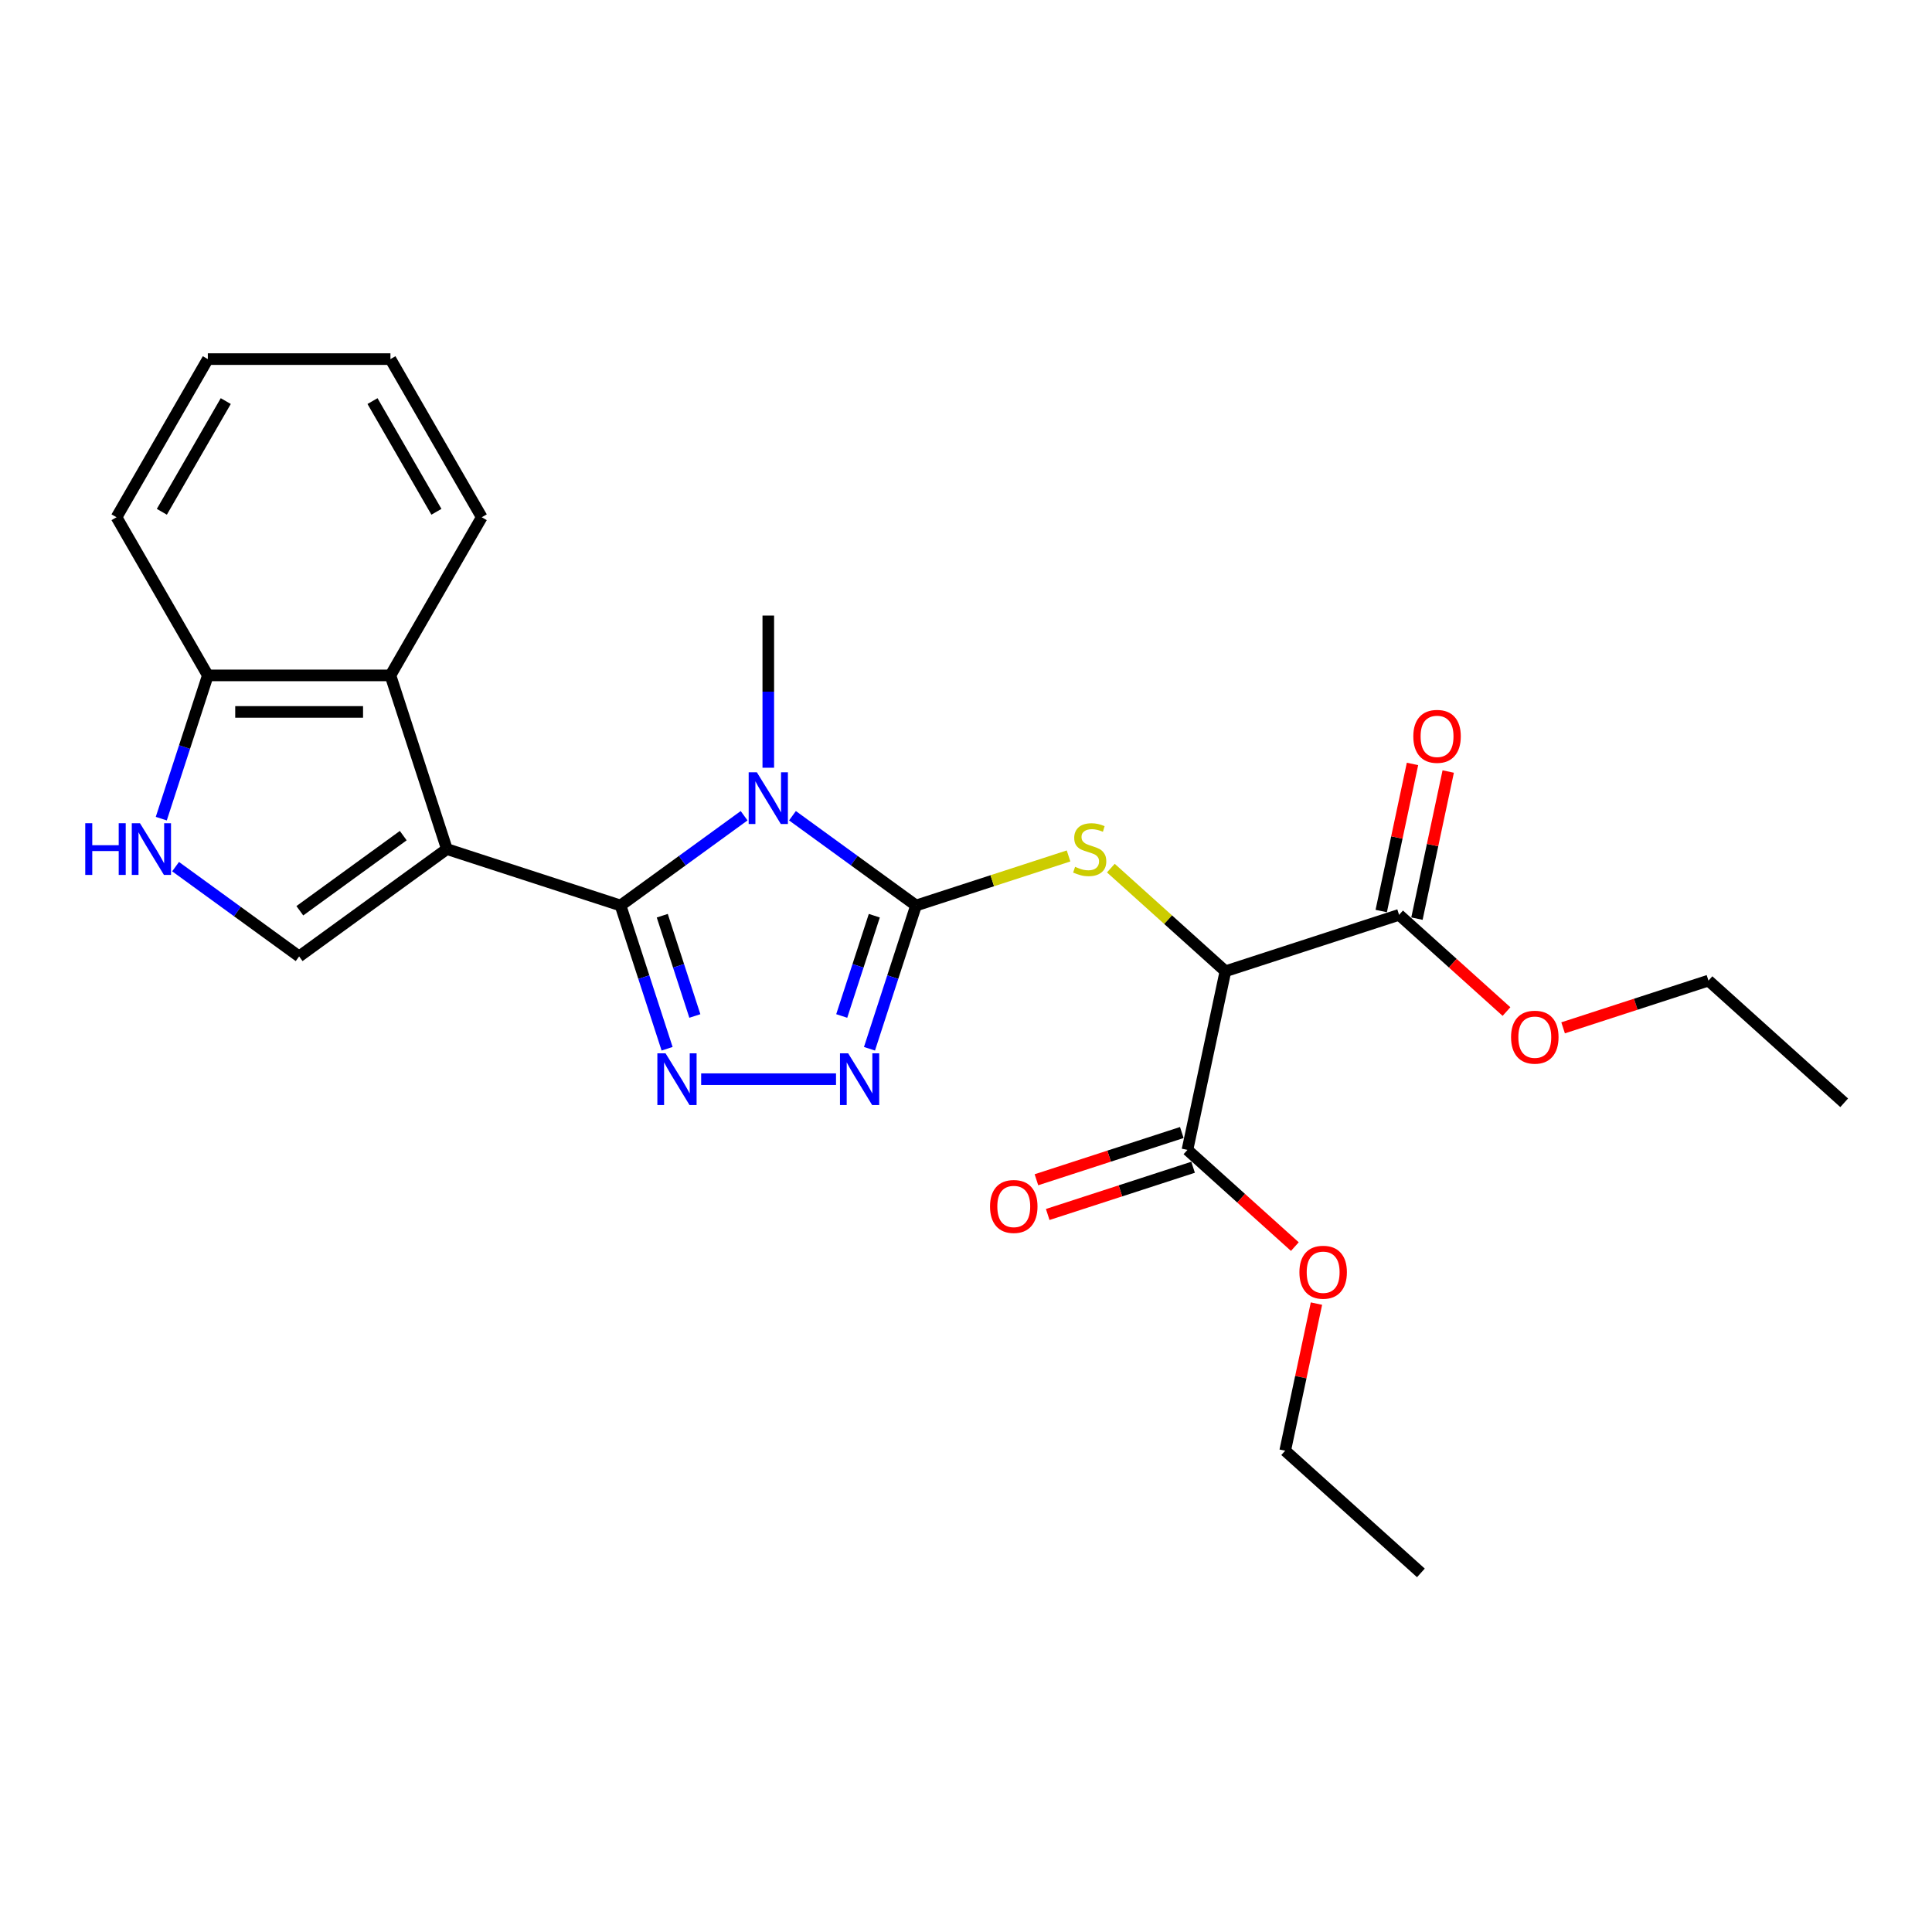 <?xml version='1.0' encoding='iso-8859-1'?>
<svg version='1.1' baseProfile='full'
              xmlns='http://www.w3.org/2000/svg'
                      xmlns:rdkit='http://www.rdkit.org/xml'
                      xmlns:xlink='http://www.w3.org/1999/xlink'
                  xml:space='preserve'
width='1000px' height='1000px' viewBox='0 0 1000 1000'>
<!-- END OF HEADER -->
<rect style='opacity:1.0;fill:#FFFFFF;stroke:none' width='1000' height='1000' x='0' y='0'> </rect>
<path class='bond-0' d='M 321.196,468.688 L 353.173,445.455' style='fill:none;fill-rule:evenodd;stroke:#000000;stroke-width:6px;stroke-linecap:butt;stroke-linejoin:miter;stroke-opacity:1' />
<path class='bond-0' d='M 353.173,445.455 L 385.15,422.222' style='fill:none;fill-rule:evenodd;stroke:#0000FF;stroke-width:6px;stroke-linecap:butt;stroke-linejoin:miter;stroke-opacity:1' />
<path class='bond-1' d='M 321.196,468.688 L 231.301,439.479' style='fill:none;fill-rule:evenodd;stroke:#000000;stroke-width:6px;stroke-linecap:butt;stroke-linejoin:miter;stroke-opacity:1' />
<path class='bond-3' d='M 321.196,468.688 L 333.242,505.762' style='fill:none;fill-rule:evenodd;stroke:#000000;stroke-width:6px;stroke-linecap:butt;stroke-linejoin:miter;stroke-opacity:1' />
<path class='bond-3' d='M 333.242,505.762 L 345.288,542.835' style='fill:none;fill-rule:evenodd;stroke:#0000FF;stroke-width:6px;stroke-linecap:butt;stroke-linejoin:miter;stroke-opacity:1' />
<path class='bond-3' d='M 342.788,473.968 L 351.22,499.92' style='fill:none;fill-rule:evenodd;stroke:#000000;stroke-width:6px;stroke-linecap:butt;stroke-linejoin:miter;stroke-opacity:1' />
<path class='bond-3' d='M 351.22,499.92 L 359.653,525.871' style='fill:none;fill-rule:evenodd;stroke:#0000FF;stroke-width:6px;stroke-linecap:butt;stroke-linejoin:miter;stroke-opacity:1' />
<path class='bond-2' d='M 410.179,422.222 L 442.156,445.455' style='fill:none;fill-rule:evenodd;stroke:#0000FF;stroke-width:6px;stroke-linecap:butt;stroke-linejoin:miter;stroke-opacity:1' />
<path class='bond-2' d='M 442.156,445.455 L 474.133,468.688' style='fill:none;fill-rule:evenodd;stroke:#000000;stroke-width:6px;stroke-linecap:butt;stroke-linejoin:miter;stroke-opacity:1' />
<path class='bond-15' d='M 397.665,397.383 L 397.665,357.996' style='fill:none;fill-rule:evenodd;stroke:#0000FF;stroke-width:6px;stroke-linecap:butt;stroke-linejoin:miter;stroke-opacity:1' />
<path class='bond-15' d='M 397.665,357.996 L 397.665,318.609' style='fill:none;fill-rule:evenodd;stroke:#000000;stroke-width:6px;stroke-linecap:butt;stroke-linejoin:miter;stroke-opacity:1' />
<path class='bond-7' d='M 231.301,439.479 L 154.832,495.037' style='fill:none;fill-rule:evenodd;stroke:#000000;stroke-width:6px;stroke-linecap:butt;stroke-linejoin:miter;stroke-opacity:1' />
<path class='bond-7' d='M 208.719,432.519 L 155.191,471.41' style='fill:none;fill-rule:evenodd;stroke:#000000;stroke-width:6px;stroke-linecap:butt;stroke-linejoin:miter;stroke-opacity:1' />
<path class='bond-8' d='M 231.301,439.479 L 202.092,349.585' style='fill:none;fill-rule:evenodd;stroke:#000000;stroke-width:6px;stroke-linecap:butt;stroke-linejoin:miter;stroke-opacity:1' />
<path class='bond-5' d='M 474.133,468.688 L 513.608,455.862' style='fill:none;fill-rule:evenodd;stroke:#000000;stroke-width:6px;stroke-linecap:butt;stroke-linejoin:miter;stroke-opacity:1' />
<path class='bond-5' d='M 513.608,455.862 L 553.083,443.036' style='fill:none;fill-rule:evenodd;stroke:#CCCC00;stroke-width:6px;stroke-linecap:butt;stroke-linejoin:miter;stroke-opacity:1' />
<path class='bond-26' d='M 474.133,468.688 L 462.088,505.762' style='fill:none;fill-rule:evenodd;stroke:#000000;stroke-width:6px;stroke-linecap:butt;stroke-linejoin:miter;stroke-opacity:1' />
<path class='bond-26' d='M 462.088,505.762 L 450.042,542.835' style='fill:none;fill-rule:evenodd;stroke:#0000FF;stroke-width:6px;stroke-linecap:butt;stroke-linejoin:miter;stroke-opacity:1' />
<path class='bond-26' d='M 452.541,473.968 L 444.109,499.92' style='fill:none;fill-rule:evenodd;stroke:#000000;stroke-width:6px;stroke-linecap:butt;stroke-linejoin:miter;stroke-opacity:1' />
<path class='bond-26' d='M 444.109,499.92 L 435.676,525.871' style='fill:none;fill-rule:evenodd;stroke:#0000FF;stroke-width:6px;stroke-linecap:butt;stroke-linejoin:miter;stroke-opacity:1' />
<path class='bond-4' d='M 362.919,558.582 L 432.723,558.582' style='fill:none;fill-rule:evenodd;stroke:#0000FF;stroke-width:6px;stroke-linecap:butt;stroke-linejoin:miter;stroke-opacity:1' />
<path class='bond-6' d='M 574.974,449.335 L 604.622,476.03' style='fill:none;fill-rule:evenodd;stroke:#CCCC00;stroke-width:6px;stroke-linecap:butt;stroke-linejoin:miter;stroke-opacity:1' />
<path class='bond-6' d='M 604.622,476.03 L 634.271,502.726' style='fill:none;fill-rule:evenodd;stroke:#000000;stroke-width:6px;stroke-linecap:butt;stroke-linejoin:miter;stroke-opacity:1' />
<path class='bond-10' d='M 634.271,502.726 L 724.165,473.518' style='fill:none;fill-rule:evenodd;stroke:#000000;stroke-width:6px;stroke-linecap:butt;stroke-linejoin:miter;stroke-opacity:1' />
<path class='bond-11' d='M 634.271,502.726 L 614.619,595.181' style='fill:none;fill-rule:evenodd;stroke:#000000;stroke-width:6px;stroke-linecap:butt;stroke-linejoin:miter;stroke-opacity:1' />
<path class='bond-9' d='M 154.832,495.037 L 122.855,471.804' style='fill:none;fill-rule:evenodd;stroke:#000000;stroke-width:6px;stroke-linecap:butt;stroke-linejoin:miter;stroke-opacity:1' />
<path class='bond-9' d='M 122.855,471.804 L 90.878,448.572' style='fill:none;fill-rule:evenodd;stroke:#0000FF;stroke-width:6px;stroke-linecap:butt;stroke-linejoin:miter;stroke-opacity:1' />
<path class='bond-12' d='M 202.092,349.585 L 107.572,349.585' style='fill:none;fill-rule:evenodd;stroke:#000000;stroke-width:6px;stroke-linecap:butt;stroke-linejoin:miter;stroke-opacity:1' />
<path class='bond-12' d='M 187.914,368.489 L 121.75,368.489' style='fill:none;fill-rule:evenodd;stroke:#000000;stroke-width:6px;stroke-linecap:butt;stroke-linejoin:miter;stroke-opacity:1' />
<path class='bond-18' d='M 202.092,349.585 L 249.353,267.727' style='fill:none;fill-rule:evenodd;stroke:#000000;stroke-width:6px;stroke-linecap:butt;stroke-linejoin:miter;stroke-opacity:1' />
<path class='bond-27' d='M 83.48,423.732 L 95.526,386.658' style='fill:none;fill-rule:evenodd;stroke:#0000FF;stroke-width:6px;stroke-linecap:butt;stroke-linejoin:miter;stroke-opacity:1' />
<path class='bond-27' d='M 95.526,386.658 L 107.572,349.585' style='fill:none;fill-rule:evenodd;stroke:#000000;stroke-width:6px;stroke-linecap:butt;stroke-linejoin:miter;stroke-opacity:1' />
<path class='bond-13' d='M 733.411,475.483 L 741.503,437.412' style='fill:none;fill-rule:evenodd;stroke:#000000;stroke-width:6px;stroke-linecap:butt;stroke-linejoin:miter;stroke-opacity:1' />
<path class='bond-13' d='M 741.503,437.412 L 749.595,399.342' style='fill:none;fill-rule:evenodd;stroke:#FF0000;stroke-width:6px;stroke-linecap:butt;stroke-linejoin:miter;stroke-opacity:1' />
<path class='bond-13' d='M 714.92,471.552 L 723.012,433.482' style='fill:none;fill-rule:evenodd;stroke:#000000;stroke-width:6px;stroke-linecap:butt;stroke-linejoin:miter;stroke-opacity:1' />
<path class='bond-13' d='M 723.012,433.482 L 731.104,395.411' style='fill:none;fill-rule:evenodd;stroke:#FF0000;stroke-width:6px;stroke-linecap:butt;stroke-linejoin:miter;stroke-opacity:1' />
<path class='bond-17' d='M 724.165,473.518 L 751.961,498.545' style='fill:none;fill-rule:evenodd;stroke:#000000;stroke-width:6px;stroke-linecap:butt;stroke-linejoin:miter;stroke-opacity:1' />
<path class='bond-17' d='M 751.961,498.545 L 779.757,523.573' style='fill:none;fill-rule:evenodd;stroke:#FF0000;stroke-width:6px;stroke-linecap:butt;stroke-linejoin:miter;stroke-opacity:1' />
<path class='bond-14' d='M 611.698,586.192 L 574.076,598.416' style='fill:none;fill-rule:evenodd;stroke:#000000;stroke-width:6px;stroke-linecap:butt;stroke-linejoin:miter;stroke-opacity:1' />
<path class='bond-14' d='M 574.076,598.416 L 536.454,610.64' style='fill:none;fill-rule:evenodd;stroke:#FF0000;stroke-width:6px;stroke-linecap:butt;stroke-linejoin:miter;stroke-opacity:1' />
<path class='bond-14' d='M 617.54,604.171 L 579.918,616.395' style='fill:none;fill-rule:evenodd;stroke:#000000;stroke-width:6px;stroke-linecap:butt;stroke-linejoin:miter;stroke-opacity:1' />
<path class='bond-14' d='M 579.918,616.395 L 542.296,628.619' style='fill:none;fill-rule:evenodd;stroke:#FF0000;stroke-width:6px;stroke-linecap:butt;stroke-linejoin:miter;stroke-opacity:1' />
<path class='bond-16' d='M 614.619,595.181 L 642.415,620.209' style='fill:none;fill-rule:evenodd;stroke:#000000;stroke-width:6px;stroke-linecap:butt;stroke-linejoin:miter;stroke-opacity:1' />
<path class='bond-16' d='M 642.415,620.209 L 670.211,645.237' style='fill:none;fill-rule:evenodd;stroke:#FF0000;stroke-width:6px;stroke-linecap:butt;stroke-linejoin:miter;stroke-opacity:1' />
<path class='bond-19' d='M 107.572,349.585 L 60.311,267.727' style='fill:none;fill-rule:evenodd;stroke:#000000;stroke-width:6px;stroke-linecap:butt;stroke-linejoin:miter;stroke-opacity:1' />
<path class='bond-20' d='M 681.394,674.742 L 673.302,712.813' style='fill:none;fill-rule:evenodd;stroke:#FF0000;stroke-width:6px;stroke-linecap:butt;stroke-linejoin:miter;stroke-opacity:1' />
<path class='bond-20' d='M 673.302,712.813 L 665.21,750.883' style='fill:none;fill-rule:evenodd;stroke:#000000;stroke-width:6px;stroke-linecap:butt;stroke-linejoin:miter;stroke-opacity:1' />
<path class='bond-21' d='M 809.059,532.004 L 846.681,519.78' style='fill:none;fill-rule:evenodd;stroke:#FF0000;stroke-width:6px;stroke-linecap:butt;stroke-linejoin:miter;stroke-opacity:1' />
<path class='bond-21' d='M 846.681,519.78 L 884.303,507.556' style='fill:none;fill-rule:evenodd;stroke:#000000;stroke-width:6px;stroke-linecap:butt;stroke-linejoin:miter;stroke-opacity:1' />
<path class='bond-22' d='M 249.353,267.727 L 202.092,185.87' style='fill:none;fill-rule:evenodd;stroke:#000000;stroke-width:6px;stroke-linecap:butt;stroke-linejoin:miter;stroke-opacity:1' />
<path class='bond-22' d='M 225.892,264.901 L 192.81,207.6' style='fill:none;fill-rule:evenodd;stroke:#000000;stroke-width:6px;stroke-linecap:butt;stroke-linejoin:miter;stroke-opacity:1' />
<path class='bond-28' d='M 60.311,267.727 L 107.572,185.87' style='fill:none;fill-rule:evenodd;stroke:#000000;stroke-width:6px;stroke-linecap:butt;stroke-linejoin:miter;stroke-opacity:1' />
<path class='bond-28' d='M 83.772,264.901 L 116.854,207.6' style='fill:none;fill-rule:evenodd;stroke:#000000;stroke-width:6px;stroke-linecap:butt;stroke-linejoin:miter;stroke-opacity:1' />
<path class='bond-23' d='M 665.21,750.883 L 735.452,814.13' style='fill:none;fill-rule:evenodd;stroke:#000000;stroke-width:6px;stroke-linecap:butt;stroke-linejoin:miter;stroke-opacity:1' />
<path class='bond-24' d='M 884.303,507.556 L 954.545,570.803' style='fill:none;fill-rule:evenodd;stroke:#000000;stroke-width:6px;stroke-linecap:butt;stroke-linejoin:miter;stroke-opacity:1' />
<path class='bond-25' d='M 202.092,185.87 L 107.572,185.87' style='fill:none;fill-rule:evenodd;stroke:#000000;stroke-width:6px;stroke-linecap:butt;stroke-linejoin:miter;stroke-opacity:1' />
<path  class='atom-1' d='M 391.748 399.746
L 400.519 413.924
Q 401.389 415.323, 402.788 417.856
Q 404.186 420.389, 404.262 420.54
L 404.262 399.746
L 407.816 399.746
L 407.816 426.514
L 404.149 426.514
L 394.734 411.013
Q 393.638 409.198, 392.466 407.118
Q 391.332 405.039, 390.991 404.396
L 390.991 426.514
L 387.513 426.514
L 387.513 399.746
L 391.748 399.746
' fill='#0000FF'/>
<path  class='atom-4' d='M 344.487 545.198
L 353.259 559.376
Q 354.128 560.775, 355.527 563.309
Q 356.926 565.842, 357.002 565.993
L 357.002 545.198
L 360.556 545.198
L 360.556 571.967
L 356.888 571.967
L 347.474 556.465
Q 346.378 554.65, 345.205 552.571
Q 344.071 550.491, 343.731 549.849
L 343.731 571.967
L 340.253 571.967
L 340.253 545.198
L 344.487 545.198
' fill='#0000FF'/>
<path  class='atom-5' d='M 439.008 545.198
L 447.779 559.376
Q 448.649 560.775, 450.048 563.309
Q 451.447 565.842, 451.523 565.993
L 451.523 545.198
L 455.076 545.198
L 455.076 571.967
L 451.409 571.967
L 441.995 556.465
Q 440.898 554.65, 439.726 552.571
Q 438.592 550.491, 438.252 549.849
L 438.252 571.967
L 434.773 571.967
L 434.773 545.198
L 439.008 545.198
' fill='#0000FF'/>
<path  class='atom-6' d='M 556.466 448.667
Q 556.769 448.78, 558.017 449.309
Q 559.264 449.839, 560.625 450.179
Q 562.024 450.481, 563.385 450.481
Q 565.919 450.481, 567.393 449.272
Q 568.868 448.024, 568.868 445.869
Q 568.868 444.394, 568.111 443.487
Q 567.393 442.58, 566.259 442.088
Q 565.125 441.597, 563.234 441.029
Q 560.852 440.311, 559.416 439.631
Q 558.017 438.95, 556.996 437.513
Q 556.013 436.077, 556.013 433.657
Q 556.013 430.292, 558.281 428.212
Q 560.588 426.133, 565.125 426.133
Q 568.225 426.133, 571.741 427.607
L 570.871 430.519
Q 567.658 429.195, 565.238 429.195
Q 562.629 429.195, 561.193 430.292
Q 559.756 431.35, 559.794 433.203
Q 559.794 434.64, 560.512 435.509
Q 561.268 436.379, 562.327 436.87
Q 563.423 437.362, 565.238 437.929
Q 567.658 438.685, 569.094 439.441
Q 570.531 440.198, 571.552 441.748
Q 572.611 443.26, 572.611 445.869
Q 572.611 449.574, 570.115 451.578
Q 567.658 453.544, 563.537 453.544
Q 561.155 453.544, 559.34 453.015
Q 557.563 452.523, 555.446 451.654
L 556.466 448.667
' fill='#CCCC00'/>
<path  class='atom-10' d='M 44.128 426.095
L 47.757 426.095
L 47.757 437.475
L 61.444 437.475
L 61.444 426.095
L 65.073 426.095
L 65.073 452.863
L 61.444 452.863
L 61.444 440.5
L 47.757 440.5
L 47.757 452.863
L 44.128 452.863
L 44.128 426.095
' fill='#0000FF'/>
<path  class='atom-10' d='M 72.446 426.095
L 81.218 440.273
Q 82.087 441.672, 83.486 444.205
Q 84.885 446.738, 84.961 446.89
L 84.961 426.095
L 88.514 426.095
L 88.514 452.863
L 84.847 452.863
L 75.433 437.362
Q 74.336 435.547, 73.164 433.468
Q 72.03 431.388, 71.69 430.746
L 71.69 452.863
L 68.212 452.863
L 68.212 426.095
L 72.446 426.095
' fill='#0000FF'/>
<path  class='atom-14' d='M 731.53 381.138
Q 731.53 374.71, 734.706 371.119
Q 737.882 367.527, 743.817 367.527
Q 749.753 367.527, 752.929 371.119
Q 756.105 374.71, 756.105 381.138
Q 756.105 387.641, 752.891 391.346
Q 749.678 395.013, 743.817 395.013
Q 737.919 395.013, 734.706 391.346
Q 731.53 387.679, 731.53 381.138
M 743.817 391.989
Q 747.901 391.989, 750.094 389.267
Q 752.324 386.507, 752.324 381.138
Q 752.324 375.882, 750.094 373.236
Q 747.901 370.551, 743.817 370.551
Q 739.734 370.551, 737.503 373.198
Q 735.311 375.845, 735.311 381.138
Q 735.311 386.544, 737.503 389.267
Q 739.734 391.989, 743.817 391.989
' fill='#FF0000'/>
<path  class='atom-15' d='M 512.436 624.466
Q 512.436 618.038, 515.612 614.446
Q 518.788 610.855, 524.724 610.855
Q 530.66 610.855, 533.836 614.446
Q 537.012 618.038, 537.012 624.466
Q 537.012 630.969, 533.798 634.674
Q 530.584 638.341, 524.724 638.341
Q 518.826 638.341, 515.612 634.674
Q 512.436 631.006, 512.436 624.466
M 524.724 635.317
Q 528.807 635.317, 531 632.594
Q 533.231 629.834, 533.231 624.466
Q 533.231 619.21, 531 616.564
Q 528.807 613.879, 524.724 613.879
Q 520.641 613.879, 518.41 616.526
Q 516.217 619.172, 516.217 624.466
Q 516.217 629.872, 518.41 632.594
Q 520.641 635.317, 524.724 635.317
' fill='#FF0000'/>
<path  class='atom-17' d='M 672.574 658.504
Q 672.574 652.076, 675.75 648.485
Q 678.926 644.893, 684.861 644.893
Q 690.797 644.893, 693.973 648.485
Q 697.149 652.076, 697.149 658.504
Q 697.149 665.007, 693.935 668.712
Q 690.722 672.379, 684.861 672.379
Q 678.963 672.379, 675.75 668.712
Q 672.574 665.045, 672.574 658.504
M 684.861 669.355
Q 688.945 669.355, 691.138 666.633
Q 693.368 663.873, 693.368 658.504
Q 693.368 653.248, 691.138 650.602
Q 688.945 647.917, 684.861 647.917
Q 680.778 647.917, 678.548 650.564
Q 676.355 653.211, 676.355 658.504
Q 676.355 663.91, 678.548 666.633
Q 680.778 669.355, 684.861 669.355
' fill='#FF0000'/>
<path  class='atom-18' d='M 782.12 536.84
Q 782.12 530.412, 785.296 526.821
Q 788.472 523.229, 794.408 523.229
Q 800.344 523.229, 803.52 526.821
Q 806.696 530.412, 806.696 536.84
Q 806.696 543.343, 803.482 547.048
Q 800.268 550.716, 794.408 550.716
Q 788.51 550.716, 785.296 547.048
Q 782.12 543.381, 782.12 536.84
M 794.408 547.691
Q 798.491 547.691, 800.684 544.969
Q 802.915 542.209, 802.915 536.84
Q 802.915 531.585, 800.684 528.938
Q 798.491 526.254, 794.408 526.254
Q 790.325 526.254, 788.094 528.9
Q 785.901 531.547, 785.901 536.84
Q 785.901 542.246, 788.094 544.969
Q 790.325 547.691, 794.408 547.691
' fill='#FF0000'/>
</svg>
